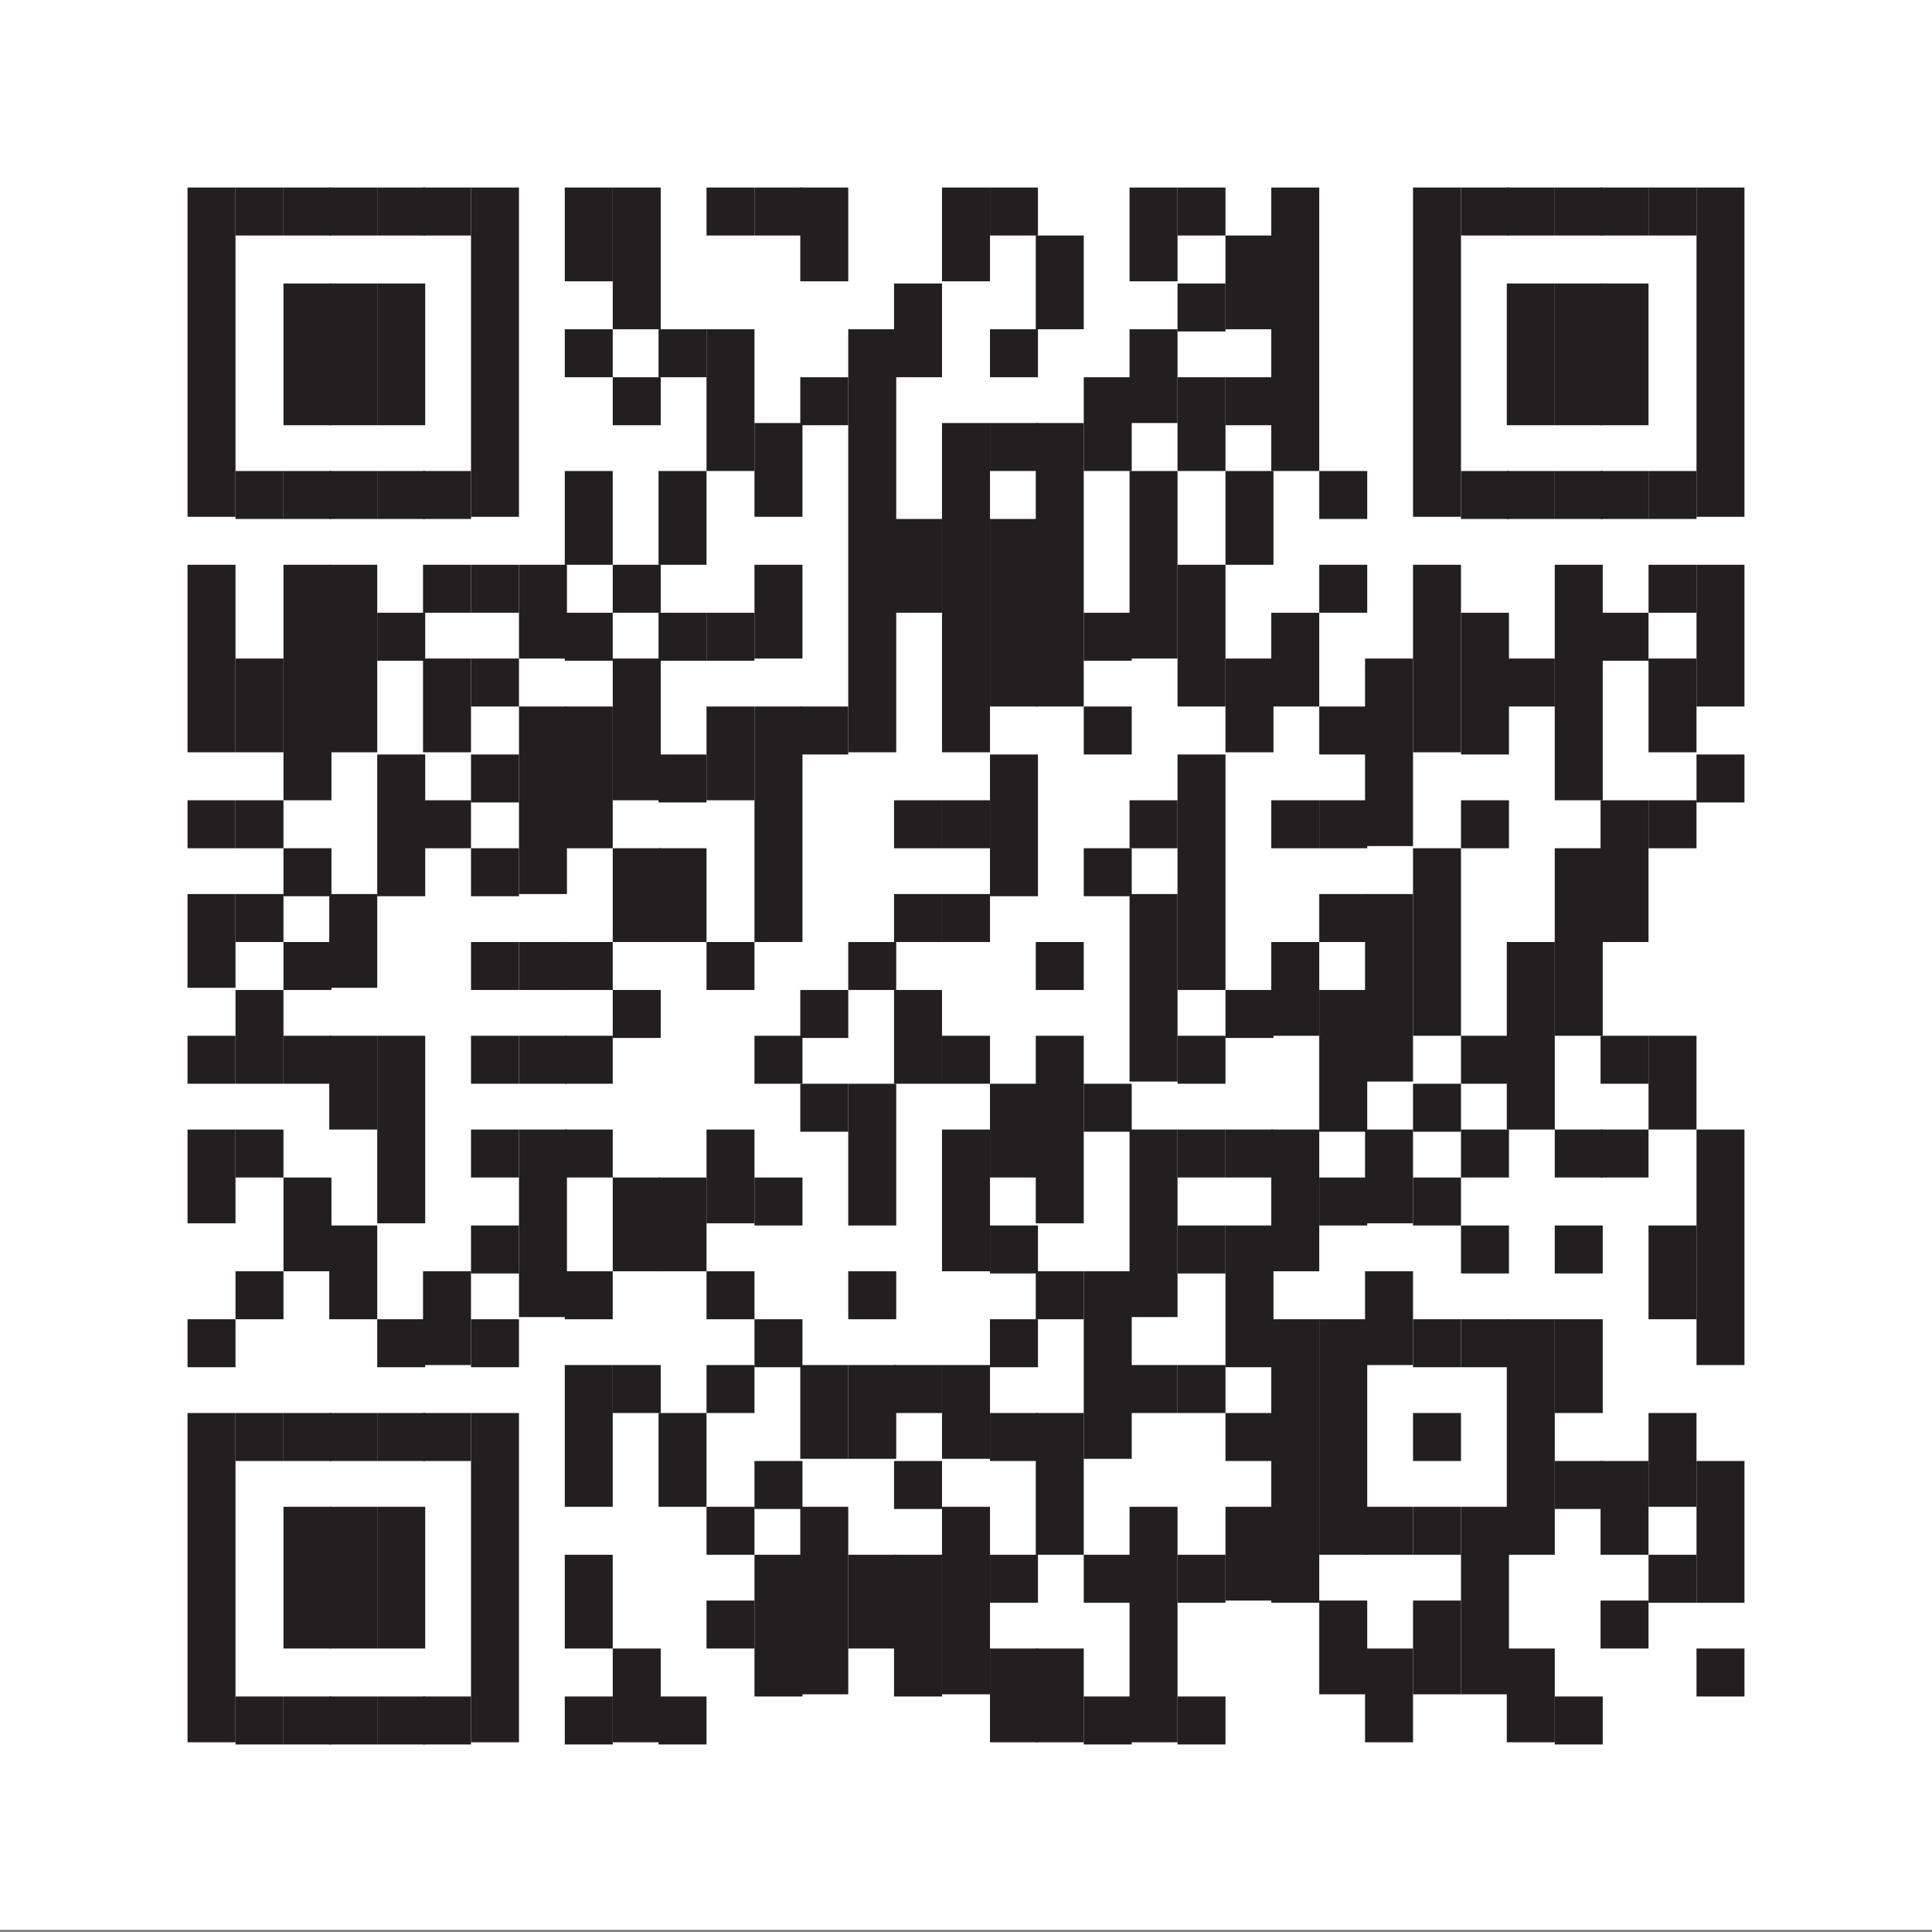 <?xml version="1.0" encoding="UTF-8"?>
<svg xmlns="http://www.w3.org/2000/svg" version="1.1" viewBox="0 0 88.6 88.6">
  <rect x="0" y="0" width="88.6" height="88.6" fill="#808080" stroke="none"/>
  <defs>
    <style>
      .cls-1 {
        fill: #231f20;
      }

      .cls-2 {
        fill: #fff;
      }
    </style>
  </defs>
  <g>
    <g id="Layer_1">
      <rect class="cls-2" width="88.6" height="88.5"></rect>
      <rect class="cls-1" x="8.6" y="8.6" width="2.2" height="15.1"></rect>
      <rect class="cls-1" x="8.6" y="25.9" width="2.2" height="8.6"></rect>
      <rect class="cls-1" x="8.6" y="36.7" width="2.2" height="2.2"></rect>
      <rect class="cls-1" x="8.6" y="41" width="2.2" height="4.3"></rect>
      <rect class="cls-1" x="8.6" y="47.5" width="2.2" height="2.2"></rect>
      <rect class="cls-1" x="8.6" y="51.8" width="2.2" height="4.3"></rect>
      <rect class="cls-1" x="8.6" y="60.5" width="2.2" height="2.2"></rect>
      <rect class="cls-1" x="8.6" y="64.8" width="2.2" height="15.1"></rect>
      <rect class="cls-1" x="10.8" y="8.6" width="2.2" height="2.2"></rect>
      <rect class="cls-1" x="10.8" y="21.6" width="2.2" height="2.2"></rect>
      <rect class="cls-1" x="10.8" y="30.2" width="2.2" height="4.3"></rect>
      <rect class="cls-1" x="10.8" y="36.7" width="2.2" height="2.2"></rect>
      <rect class="cls-1" x="10.8" y="41" width="2.2" height="2.2"></rect>
      <rect class="cls-1" x="10.8" y="45.4" width="2.2" height="4.3"></rect>
      <rect class="cls-1" x="10.8" y="51.8" width="2.2" height="2.2"></rect>
      <rect class="cls-1" x="10.8" y="58.3" width="2.2" height="2.2"></rect>
      <rect class="cls-1" x="10.8" y="64.8" width="2.2" height="2.2"></rect>
      <rect class="cls-1" x="10.8" y="77.8" width="2.2" height="2.2"></rect>
      <rect class="cls-1" x="13" y="8.6" width="2.2" height="2.2"></rect>
      <rect class="cls-1" x="13" y="13" width="2.2" height="6.5"></rect>
      <rect class="cls-1" x="13" y="21.6" width="2.2" height="2.2"></rect>
      <rect class="cls-1" x="13" y="25.9" width="2.2" height="10.8"></rect>
      <rect class="cls-1" x="13" y="38.9" width="2.2" height="2.2"></rect>
      <rect class="cls-1" x="13" y="43.2" width="2.2" height="2.2"></rect>
      <rect class="cls-1" x="13" y="47.5" width="2.2" height="2.2"></rect>
      <rect class="cls-1" x="13" y="54" width="2.2" height="4.3"></rect>
      <rect class="cls-1" x="13" y="64.8" width="2.2" height="2.2"></rect>
      <rect class="cls-1" x="13" y="69.1" width="2.2" height="6.5"></rect>
      <rect class="cls-1" x="13" y="77.8" width="2.2" height="2.2"></rect>
      <rect class="cls-1" x="15.1" y="8.6" width="2.2" height="2.2"></rect>
      <rect class="cls-1" x="15.1" y="13" width="2.2" height="6.5"></rect>
      <rect class="cls-1" x="15.1" y="21.6" width="2.2" height="2.2"></rect>
      <rect class="cls-1" x="15.1" y="25.9" width="2.2" height="8.6"></rect>
      <rect class="cls-1" x="15.1" y="41" width="2.2" height="4.3"></rect>
      <rect class="cls-1" x="15.1" y="47.5" width="2.2" height="4.3"></rect>
      <rect class="cls-1" x="15.1" y="56.2" width="2.2" height="4.3"></rect>
      <rect class="cls-1" x="15.1" y="64.8" width="2.2" height="2.2"></rect>
      <rect class="cls-1" x="15.1" y="69.1" width="2.2" height="6.5"></rect>
      <rect class="cls-1" x="15.1" y="77.8" width="2.2" height="2.2"></rect>
      <rect class="cls-1" x="17.3" y="8.6" width="2.2" height="2.2"></rect>
      <rect class="cls-1" x="17.3" y="13" width="2.2" height="6.5"></rect>
      <rect class="cls-1" x="17.3" y="21.6" width="2.2" height="2.2"></rect>
      <rect class="cls-1" x="17.3" y="28.1" width="2.2" height="2.2"></rect>
      <rect class="cls-1" x="17.3" y="34.6" width="2.2" height="6.5"></rect>
      <rect class="cls-1" x="17.3" y="47.5" width="2.2" height="8.6"></rect>
      <rect class="cls-1" x="17.3" y="60.5" width="2.2" height="2.2"></rect>
      <rect class="cls-1" x="17.3" y="64.8" width="2.2" height="2.2"></rect>
      <rect class="cls-1" x="17.3" y="69.1" width="2.2" height="6.5"></rect>
      <rect class="cls-1" x="17.3" y="77.8" width="2.2" height="2.2"></rect>
      <rect class="cls-1" x="19.4" y="8.6" width="2.2" height="2.2"></rect>
      <rect class="cls-1" x="19.4" y="21.6" width="2.2" height="2.2"></rect>
      <rect class="cls-1" x="19.4" y="25.9" width="2.2" height="2.2"></rect>
      <rect class="cls-1" x="19.4" y="30.2" width="2.2" height="4.3"></rect>
      <rect class="cls-1" x="19.4" y="36.7" width="2.2" height="2.2"></rect>
      <rect class="cls-1" x="19.4" y="58.3" width="2.2" height="4.3"></rect>
      <rect class="cls-1" x="19.4" y="64.8" width="2.2" height="2.2"></rect>
      <rect class="cls-1" x="19.4" y="77.8" width="2.2" height="2.2"></rect>
      <rect class="cls-1" x="21.6" y="8.6" width="2.2" height="15.1"></rect>
      <rect class="cls-1" x="21.6" y="25.9" width="2.2" height="2.2"></rect>
      <rect class="cls-1" x="21.6" y="30.2" width="2.2" height="2.2"></rect>
      <rect class="cls-1" x="21.6" y="34.6" width="2.2" height="2.2"></rect>
      <rect class="cls-1" x="21.6" y="38.9" width="2.2" height="2.2"></rect>
      <rect class="cls-1" x="21.6" y="43.2" width="2.2" height="2.2"></rect>
      <rect class="cls-1" x="21.6" y="47.5" width="2.2" height="2.2"></rect>
      <rect class="cls-1" x="21.6" y="51.8" width="2.2" height="2.2"></rect>
      <rect class="cls-1" x="21.6" y="56.2" width="2.2" height="2.2"></rect>
      <rect class="cls-1" x="21.6" y="60.5" width="2.2" height="2.2"></rect>
      <rect class="cls-1" x="21.6" y="64.8" width="2.2" height="15.1"></rect>
      <rect class="cls-1" x="23.8" y="25.9" width="2.2" height="4.3"></rect>
      <rect class="cls-1" x="23.8" y="32.4" width="2.2" height="8.6"></rect>
      <rect class="cls-1" x="23.8" y="43.2" width="2.2" height="2.2"></rect>
      <rect class="cls-1" x="23.8" y="47.5" width="2.2" height="2.2"></rect>
      <rect class="cls-1" x="23.8" y="51.8" width="2.2" height="8.6"></rect>
      <rect class="cls-1" x="25.9" y="8.6" width="2.2" height="4.3"></rect>
      <rect class="cls-1" x="25.9" y="15.1" width="2.2" height="2.2"></rect>
      <rect class="cls-1" x="25.9" y="21.6" width="2.2" height="4.3"></rect>
      <rect class="cls-1" x="25.9" y="28.1" width="2.2" height="2.2"></rect>
      <rect class="cls-1" x="25.9" y="32.4" width="2.2" height="6.5"></rect>
      <rect class="cls-1" x="25.9" y="43.2" width="2.2" height="2.2"></rect>
      <rect class="cls-1" x="25.9" y="47.5" width="2.2" height="2.2"></rect>
      <rect class="cls-1" x="25.9" y="51.8" width="2.2" height="2.2"></rect>
      <rect class="cls-1" x="25.9" y="58.3" width="2.2" height="2.2"></rect>
      <rect class="cls-1" x="25.9" y="62.6" width="2.2" height="6.5"></rect>
      <rect class="cls-1" x="25.9" y="71.3" width="2.2" height="4.3"></rect>
      <rect class="cls-1" x="25.9" y="77.8" width="2.2" height="2.2"></rect>
      <rect class="cls-1" x="28.1" y="8.6" width="2.2" height="6.5"></rect>
      <rect class="cls-1" x="28.1" y="17.3" width="2.2" height="2.2"></rect>
      <rect class="cls-1" x="28.1" y="25.9" width="2.2" height="2.2"></rect>
      <rect class="cls-1" x="28.1" y="30.2" width="2.2" height="6.5"></rect>
      <rect class="cls-1" x="28.1" y="38.9" width="2.2" height="4.3"></rect>
      <rect class="cls-1" x="28.1" y="45.4" width="2.2" height="2.2"></rect>
      <rect class="cls-1" x="28.1" y="54" width="2.2" height="4.3"></rect>
      <rect class="cls-1" x="28.1" y="62.6" width="2.2" height="2.2"></rect>
      <rect class="cls-1" x="28.1" y="75.6" width="2.2" height="4.3"></rect>
      <rect class="cls-1" x="30.2" y="15.1" width="2.2" height="2.2"></rect>
      <rect class="cls-1" x="30.2" y="21.6" width="2.2" height="4.3"></rect>
      <rect class="cls-1" x="30.2" y="28.1" width="2.2" height="2.2"></rect>
      <rect class="cls-1" x="30.2" y="34.6" width="2.2" height="2.2"></rect>
      <rect class="cls-1" x="30.2" y="38.9" width="2.2" height="4.3"></rect>
      <rect class="cls-1" x="30.2" y="54" width="2.2" height="4.3"></rect>
      <rect class="cls-1" x="30.2" y="64.8" width="2.2" height="4.3"></rect>
      <rect class="cls-1" x="30.2" y="77.8" width="2.2" height="2.2"></rect>
      <rect class="cls-1" x="32.4" y="8.6" width="2.2" height="2.2"></rect>
      <rect class="cls-1" x="32.4" y="15.1" width="2.2" height="6.5"></rect>
      <rect class="cls-1" x="32.4" y="28.1" width="2.2" height="2.2"></rect>
      <rect class="cls-1" x="32.4" y="32.4" width="2.2" height="4.3"></rect>
      <rect class="cls-1" x="32.4" y="43.2" width="2.2" height="2.2"></rect>
      <rect class="cls-1" x="32.4" y="51.8" width="2.2" height="4.3"></rect>
      <rect class="cls-1" x="32.4" y="58.3" width="2.2" height="2.2"></rect>
      <rect class="cls-1" x="32.4" y="62.6" width="2.2" height="2.2"></rect>
      <rect class="cls-1" x="32.4" y="69.1" width="2.2" height="2.2"></rect>
      <rect class="cls-1" x="32.4" y="73.4" width="2.2" height="2.2"></rect>
      <rect class="cls-1" x="34.6" y="8.6" width="2.2" height="2.2"></rect>
      <rect class="cls-1" x="34.6" y="19.4" width="2.2" height="4.3"></rect>
      <rect class="cls-1" x="34.6" y="25.9" width="2.2" height="4.3"></rect>
      <rect class="cls-1" x="34.6" y="32.4" width="2.2" height="10.8"></rect>
      <rect class="cls-1" x="34.6" y="47.5" width="2.2" height="2.2"></rect>
      <rect class="cls-1" x="34.6" y="54" width="2.2" height="2.2"></rect>
      <rect class="cls-1" x="34.6" y="60.5" width="2.2" height="2.2"></rect>
      <rect class="cls-1" x="34.6" y="67" width="2.2" height="2.2"></rect>
      <rect class="cls-1" x="34.6" y="71.3" width="2.2" height="6.5"></rect>
      <rect class="cls-1" x="36.7" y="8.6" width="2.2" height="4.3"></rect>
      <rect class="cls-1" x="36.7" y="17.3" width="2.2" height="2.2"></rect>
      <rect class="cls-1" x="36.7" y="32.4" width="2.2" height="2.2"></rect>
      <rect class="cls-1" x="36.7" y="45.4" width="2.2" height="2.2"></rect>
      <rect class="cls-1" x="36.7" y="49.7" width="2.2" height="2.2"></rect>
      <rect class="cls-1" x="36.7" y="62.6" width="2.2" height="4.3"></rect>
      <rect class="cls-1" x="36.7" y="69.1" width="2.2" height="8.6"></rect>
      <rect class="cls-1" x="38.9" y="15.1" width="2.2" height="19.4"></rect>
      <rect class="cls-1" x="38.9" y="43.2" width="2.2" height="2.2"></rect>
      <rect class="cls-1" x="38.9" y="49.7" width="2.2" height="6.5"></rect>
      <rect class="cls-1" x="38.9" y="58.3" width="2.2" height="2.2"></rect>
      <rect class="cls-1" x="38.9" y="62.6" width="2.2" height="4.3"></rect>
      <rect class="cls-1" x="38.9" y="71.3" width="2.2" height="4.3"></rect>
      <rect class="cls-1" x="41" y="13" width="2.2" height="4.3"></rect>
      <rect class="cls-1" x="41" y="23.8" width="2.2" height="4.3"></rect>
      <rect class="cls-1" x="41" y="36.7" width="2.2" height="2.2"></rect>
      <rect class="cls-1" x="41" y="41" width="2.2" height="2.2"></rect>
      <rect class="cls-1" x="41" y="45.4" width="2.2" height="4.3"></rect>
      <rect class="cls-1" x="41" y="62.6" width="2.2" height="2.2"></rect>
      <rect class="cls-1" x="41" y="67" width="2.2" height="2.2"></rect>
      <rect class="cls-1" x="41" y="71.3" width="2.2" height="6.5"></rect>
      <rect class="cls-1" x="43.2" y="8.6" width="2.2" height="4.3"></rect>
      <rect class="cls-1" x="43.2" y="19.4" width="2.2" height="15.1"></rect>
      <rect class="cls-1" x="43.2" y="36.7" width="2.2" height="2.2"></rect>
      <rect class="cls-1" x="43.2" y="41" width="2.2" height="2.2"></rect>
      <rect class="cls-1" x="43.2" y="47.5" width="2.2" height="2.2"></rect>
      <rect class="cls-1" x="43.2" y="51.8" width="2.2" height="6.5"></rect>
      <rect class="cls-1" x="43.2" y="62.6" width="2.2" height="4.3"></rect>
      <rect class="cls-1" x="43.2" y="69.1" width="2.2" height="8.6"></rect>
      <rect class="cls-1" x="45.4" y="8.6" width="2.2" height="2.2"></rect>
      <rect class="cls-1" x="45.4" y="15.1" width="2.2" height="2.2"></rect>
      <rect class="cls-1" x="45.4" y="19.4" width="2.2" height="2.2"></rect>
      <rect class="cls-1" x="45.4" y="23.8" width="2.2" height="8.6"></rect>
      <rect class="cls-1" x="45.4" y="34.6" width="2.2" height="6.5"></rect>
      <rect class="cls-1" x="45.4" y="49.7" width="2.2" height="4.3"></rect>
      <rect class="cls-1" x="45.4" y="56.2" width="2.2" height="2.2"></rect>
      <rect class="cls-1" x="45.4" y="60.5" width="2.2" height="2.2"></rect>
      <rect class="cls-1" x="45.4" y="64.8" width="2.2" height="2.2"></rect>
      <rect class="cls-1" x="45.4" y="71.3" width="2.2" height="2.2"></rect>
      <rect class="cls-1" x="45.4" y="75.6" width="2.2" height="4.3"></rect>
      <rect class="cls-1" x="47.5" y="10.8" width="2.2" height="4.3"></rect>
      <rect class="cls-1" x="47.5" y="19.4" width="2.2" height="13"></rect>
      <rect class="cls-1" x="47.5" y="43.2" width="2.2" height="2.2"></rect>
      <rect class="cls-1" x="47.5" y="47.5" width="2.2" height="8.6"></rect>
      <rect class="cls-1" x="47.5" y="58.3" width="2.2" height="2.2"></rect>
      <rect class="cls-1" x="47.5" y="64.8" width="2.2" height="6.5"></rect>
      <rect class="cls-1" x="47.5" y="75.6" width="2.2" height="4.3"></rect>
      <rect class="cls-1" x="49.7" y="17.3" width="2.2" height="4.3"></rect>
      <rect class="cls-1" x="49.7" y="28.1" width="2.2" height="2.2"></rect>
      <rect class="cls-1" x="49.7" y="32.4" width="2.2" height="2.2"></rect>
      <rect class="cls-1" x="49.7" y="38.9" width="2.2" height="2.2"></rect>
      <rect class="cls-1" x="49.7" y="49.7" width="2.2" height="2.2"></rect>
      <rect class="cls-1" x="49.7" y="58.3" width="2.2" height="8.6"></rect>
      <rect class="cls-1" x="49.7" y="71.3" width="2.2" height="2.2"></rect>
      <rect class="cls-1" x="49.7" y="77.8" width="2.2" height="2.2"></rect>
      <rect class="cls-1" x="51.8" y="8.6" width="2.2" height="4.3"></rect>
      <rect class="cls-1" x="51.8" y="15.1" width="2.2" height="4.3"></rect>
      <rect class="cls-1" x="51.8" y="21.6" width="2.2" height="8.6"></rect>
      <rect class="cls-1" x="51.8" y="36.7" width="2.2" height="2.2"></rect>
      <rect class="cls-1" x="51.8" y="41" width="2.2" height="8.6"></rect>
      <rect class="cls-1" x="51.8" y="51.8" width="2.2" height="8.6"></rect>
      <rect class="cls-1" x="51.8" y="62.6" width="2.2" height="2.2"></rect>
      <rect class="cls-1" x="51.8" y="69.1" width="2.2" height="10.8"></rect>
      <rect class="cls-1" x="54" y="8.6" width="2.2" height="2.2"></rect>
      <rect class="cls-1" x="54" y="13" width="2.2" height="2.2"></rect>
      <rect class="cls-1" x="54" y="17.3" width="2.2" height="4.3"></rect>
      <rect class="cls-1" x="54" y="25.9" width="2.2" height="6.5"></rect>
      <rect class="cls-1" x="54" y="34.6" width="2.2" height="10.8"></rect>
      <rect class="cls-1" x="54" y="47.5" width="2.2" height="2.2"></rect>
      <rect class="cls-1" x="54" y="51.8" width="2.2" height="2.2"></rect>
      <rect class="cls-1" x="54" y="56.2" width="2.2" height="2.2"></rect>
      <rect class="cls-1" x="54" y="62.6" width="2.2" height="2.2"></rect>
      <rect class="cls-1" x="54" y="71.3" width="2.2" height="2.2"></rect>
      <rect class="cls-1" x="54" y="77.8" width="2.2" height="2.2"></rect>
      <rect class="cls-1" x="56.2" y="10.8" width="2.2" height="4.3"></rect>
      <rect class="cls-1" x="56.2" y="17.3" width="2.2" height="2.2"></rect>
      <rect class="cls-1" x="56.2" y="21.6" width="2.2" height="4.3"></rect>
      <rect class="cls-1" x="56.2" y="30.2" width="2.2" height="4.3"></rect>
      <rect class="cls-1" x="56.2" y="45.4" width="2.2" height="2.2"></rect>
      <rect class="cls-1" x="56.2" y="51.8" width="2.2" height="2.2"></rect>
      <rect class="cls-1" x="56.2" y="56.2" width="2.2" height="6.5"></rect>
      <rect class="cls-1" x="56.2" y="64.8" width="2.2" height="2.2"></rect>
      <rect class="cls-1" x="56.2" y="69.1" width="2.2" height="4.3"></rect>
      <rect class="cls-1" x="58.3" y="8.6" width="2.2" height="13"></rect>
      <rect class="cls-1" x="58.3" y="28.1" width="2.2" height="4.3"></rect>
      <rect class="cls-1" x="58.3" y="36.7" width="2.2" height="2.2"></rect>
      <rect class="cls-1" x="58.3" y="43.2" width="2.2" height="4.3"></rect>
      <rect class="cls-1" x="58.3" y="51.8" width="2.2" height="6.5"></rect>
      <rect class="cls-1" x="58.3" y="60.5" width="2.2" height="13"></rect>
      <rect class="cls-1" x="60.5" y="21.6" width="2.2" height="2.2"></rect>
      <rect class="cls-1" x="60.5" y="25.9" width="2.2" height="2.2"></rect>
      <rect class="cls-1" x="60.5" y="32.4" width="2.2" height="2.2"></rect>
      <rect class="cls-1" x="60.5" y="36.7" width="2.2" height="2.2"></rect>
      <rect class="cls-1" x="60.5" y="41" width="2.2" height="2.2"></rect>
      <rect class="cls-1" x="60.5" y="45.4" width="2.2" height="6.5"></rect>
      <rect class="cls-1" x="60.5" y="54" width="2.2" height="2.2"></rect>
      <rect class="cls-1" x="60.5" y="60.5" width="2.2" height="10.8"></rect>
      <rect class="cls-1" x="60.5" y="73.4" width="2.2" height="4.3"></rect>
      <rect class="cls-1" x="62.6" y="30.2" width="2.2" height="8.6"></rect>
      <rect class="cls-1" x="62.6" y="41" width="2.2" height="8.6"></rect>
      <rect class="cls-1" x="62.6" y="51.8" width="2.2" height="4.3"></rect>
      <rect class="cls-1" x="62.6" y="58.3" width="2.2" height="4.3"></rect>
      <rect class="cls-1" x="62.6" y="69.1" width="2.2" height="2.2"></rect>
      <rect class="cls-1" x="62.6" y="75.6" width="2.2" height="4.3"></rect>
      <rect class="cls-1" x="64.8" y="8.6" width="2.2" height="15.1"></rect>
      <rect class="cls-1" x="64.8" y="25.9" width="2.2" height="8.6"></rect>
      <rect class="cls-1" x="64.8" y="38.9" width="2.2" height="8.6"></rect>
      <rect class="cls-1" x="64.8" y="49.7" width="2.2" height="2.2"></rect>
      <rect class="cls-1" x="64.8" y="54" width="2.2" height="2.2"></rect>
      <rect class="cls-1" x="64.8" y="60.5" width="2.2" height="2.2"></rect>
      <rect class="cls-1" x="64.8" y="64.8" width="2.2" height="2.2"></rect>
      <rect class="cls-1" x="64.8" y="69.1" width="2.2" height="2.2"></rect>
      <rect class="cls-1" x="64.8" y="73.4" width="2.2" height="4.3"></rect>
      <rect class="cls-1" x="67" y="8.6" width="2.2" height="2.2"></rect>
      <rect class="cls-1" x="67" y="21.6" width="2.2" height="2.2"></rect>
      <rect class="cls-1" x="67" y="28.1" width="2.2" height="6.5"></rect>
      <rect class="cls-1" x="67" y="36.7" width="2.2" height="2.2"></rect>
      <rect class="cls-1" x="67" y="47.5" width="2.2" height="2.2"></rect>
      <rect class="cls-1" x="67" y="51.8" width="2.2" height="2.2"></rect>
      <rect class="cls-1" x="67" y="56.2" width="2.2" height="2.2"></rect>
      <rect class="cls-1" x="67" y="60.5" width="2.2" height="2.2"></rect>
      <rect class="cls-1" x="67" y="69.1" width="2.2" height="8.6"></rect>
      <rect class="cls-1" x="69.1" y="8.6" width="2.2" height="2.2"></rect>
      <rect class="cls-1" x="69.1" y="13" width="2.2" height="6.5"></rect>
      <rect class="cls-1" x="69.1" y="21.6" width="2.2" height="2.2"></rect>
      <rect class="cls-1" x="69.1" y="30.2" width="2.2" height="2.2"></rect>
      <rect class="cls-1" x="69.1" y="43.2" width="2.2" height="8.6"></rect>
      <rect class="cls-1" x="69.1" y="60.5" width="2.2" height="10.8"></rect>
      <rect class="cls-1" x="69.1" y="75.6" width="2.2" height="4.3"></rect>
      <rect class="cls-1" x="71.3" y="8.6" width="2.2" height="2.2"></rect>
      <rect class="cls-1" x="71.3" y="13" width="2.2" height="6.5"></rect>
      <rect class="cls-1" x="71.3" y="21.6" width="2.2" height="2.2"></rect>
      <rect class="cls-1" x="71.3" y="25.9" width="2.2" height="10.8"></rect>
      <rect class="cls-1" x="71.3" y="38.9" width="2.2" height="8.6"></rect>
      <rect class="cls-1" x="71.3" y="51.8" width="2.2" height="2.2"></rect>
      <rect class="cls-1" x="71.3" y="56.2" width="2.2" height="2.2"></rect>
      <rect class="cls-1" x="71.3" y="60.5" width="2.2" height="4.3"></rect>
      <rect class="cls-1" x="71.3" y="67" width="2.2" height="2.2"></rect>
      <rect class="cls-1" x="71.3" y="77.8" width="2.2" height="2.2"></rect>
      <rect class="cls-1" x="73.4" y="8.6" width="2.2" height="2.2"></rect>
      <rect class="cls-1" x="73.4" y="13" width="2.2" height="6.5"></rect>
      <rect class="cls-1" x="73.4" y="21.6" width="2.2" height="2.2"></rect>
      <rect class="cls-1" x="73.4" y="28.1" width="2.2" height="2.2"></rect>
      <rect class="cls-1" x="73.4" y="36.7" width="2.2" height="6.5"></rect>
      <rect class="cls-1" x="73.4" y="47.5" width="2.2" height="2.2"></rect>
      <rect class="cls-1" x="73.4" y="51.8" width="2.2" height="2.2"></rect>
      <rect class="cls-1" x="73.4" y="67" width="2.2" height="4.3"></rect>
      <rect class="cls-1" x="73.4" y="73.4" width="2.2" height="2.2"></rect>
      <rect class="cls-1" x="75.6" y="8.6" width="2.2" height="2.2"></rect>
      <rect class="cls-1" x="75.6" y="21.6" width="2.2" height="2.2"></rect>
      <rect class="cls-1" x="75.6" y="25.9" width="2.2" height="2.2"></rect>
      <rect class="cls-1" x="75.6" y="30.2" width="2.2" height="4.3"></rect>
      <rect class="cls-1" x="75.6" y="36.7" width="2.2" height="2.2"></rect>
      <rect class="cls-1" x="75.6" y="47.5" width="2.2" height="4.3"></rect>
      <rect class="cls-1" x="75.6" y="56.2" width="2.2" height="4.3"></rect>
      <rect class="cls-1" x="75.6" y="64.8" width="2.2" height="4.3"></rect>
      <rect class="cls-1" x="75.6" y="71.3" width="2.2" height="2.2"></rect>
      <rect class="cls-1" x="77.8" y="8.6" width="2.2" height="15.1"></rect>
      <rect class="cls-1" x="77.8" y="25.9" width="2.2" height="6.5"></rect>
      <rect class="cls-1" x="77.8" y="34.6" width="2.2" height="2.2"></rect>
      <rect class="cls-1" x="77.8" y="51.8" width="2.2" height="10.8"></rect>
      <rect class="cls-1" x="77.8" y="67" width="2.2" height="6.5"></rect>
      <rect class="cls-1" x="77.8" y="75.6" width="2.2" height="2.2"></rect>
    </g>
  </g>
</svg>
